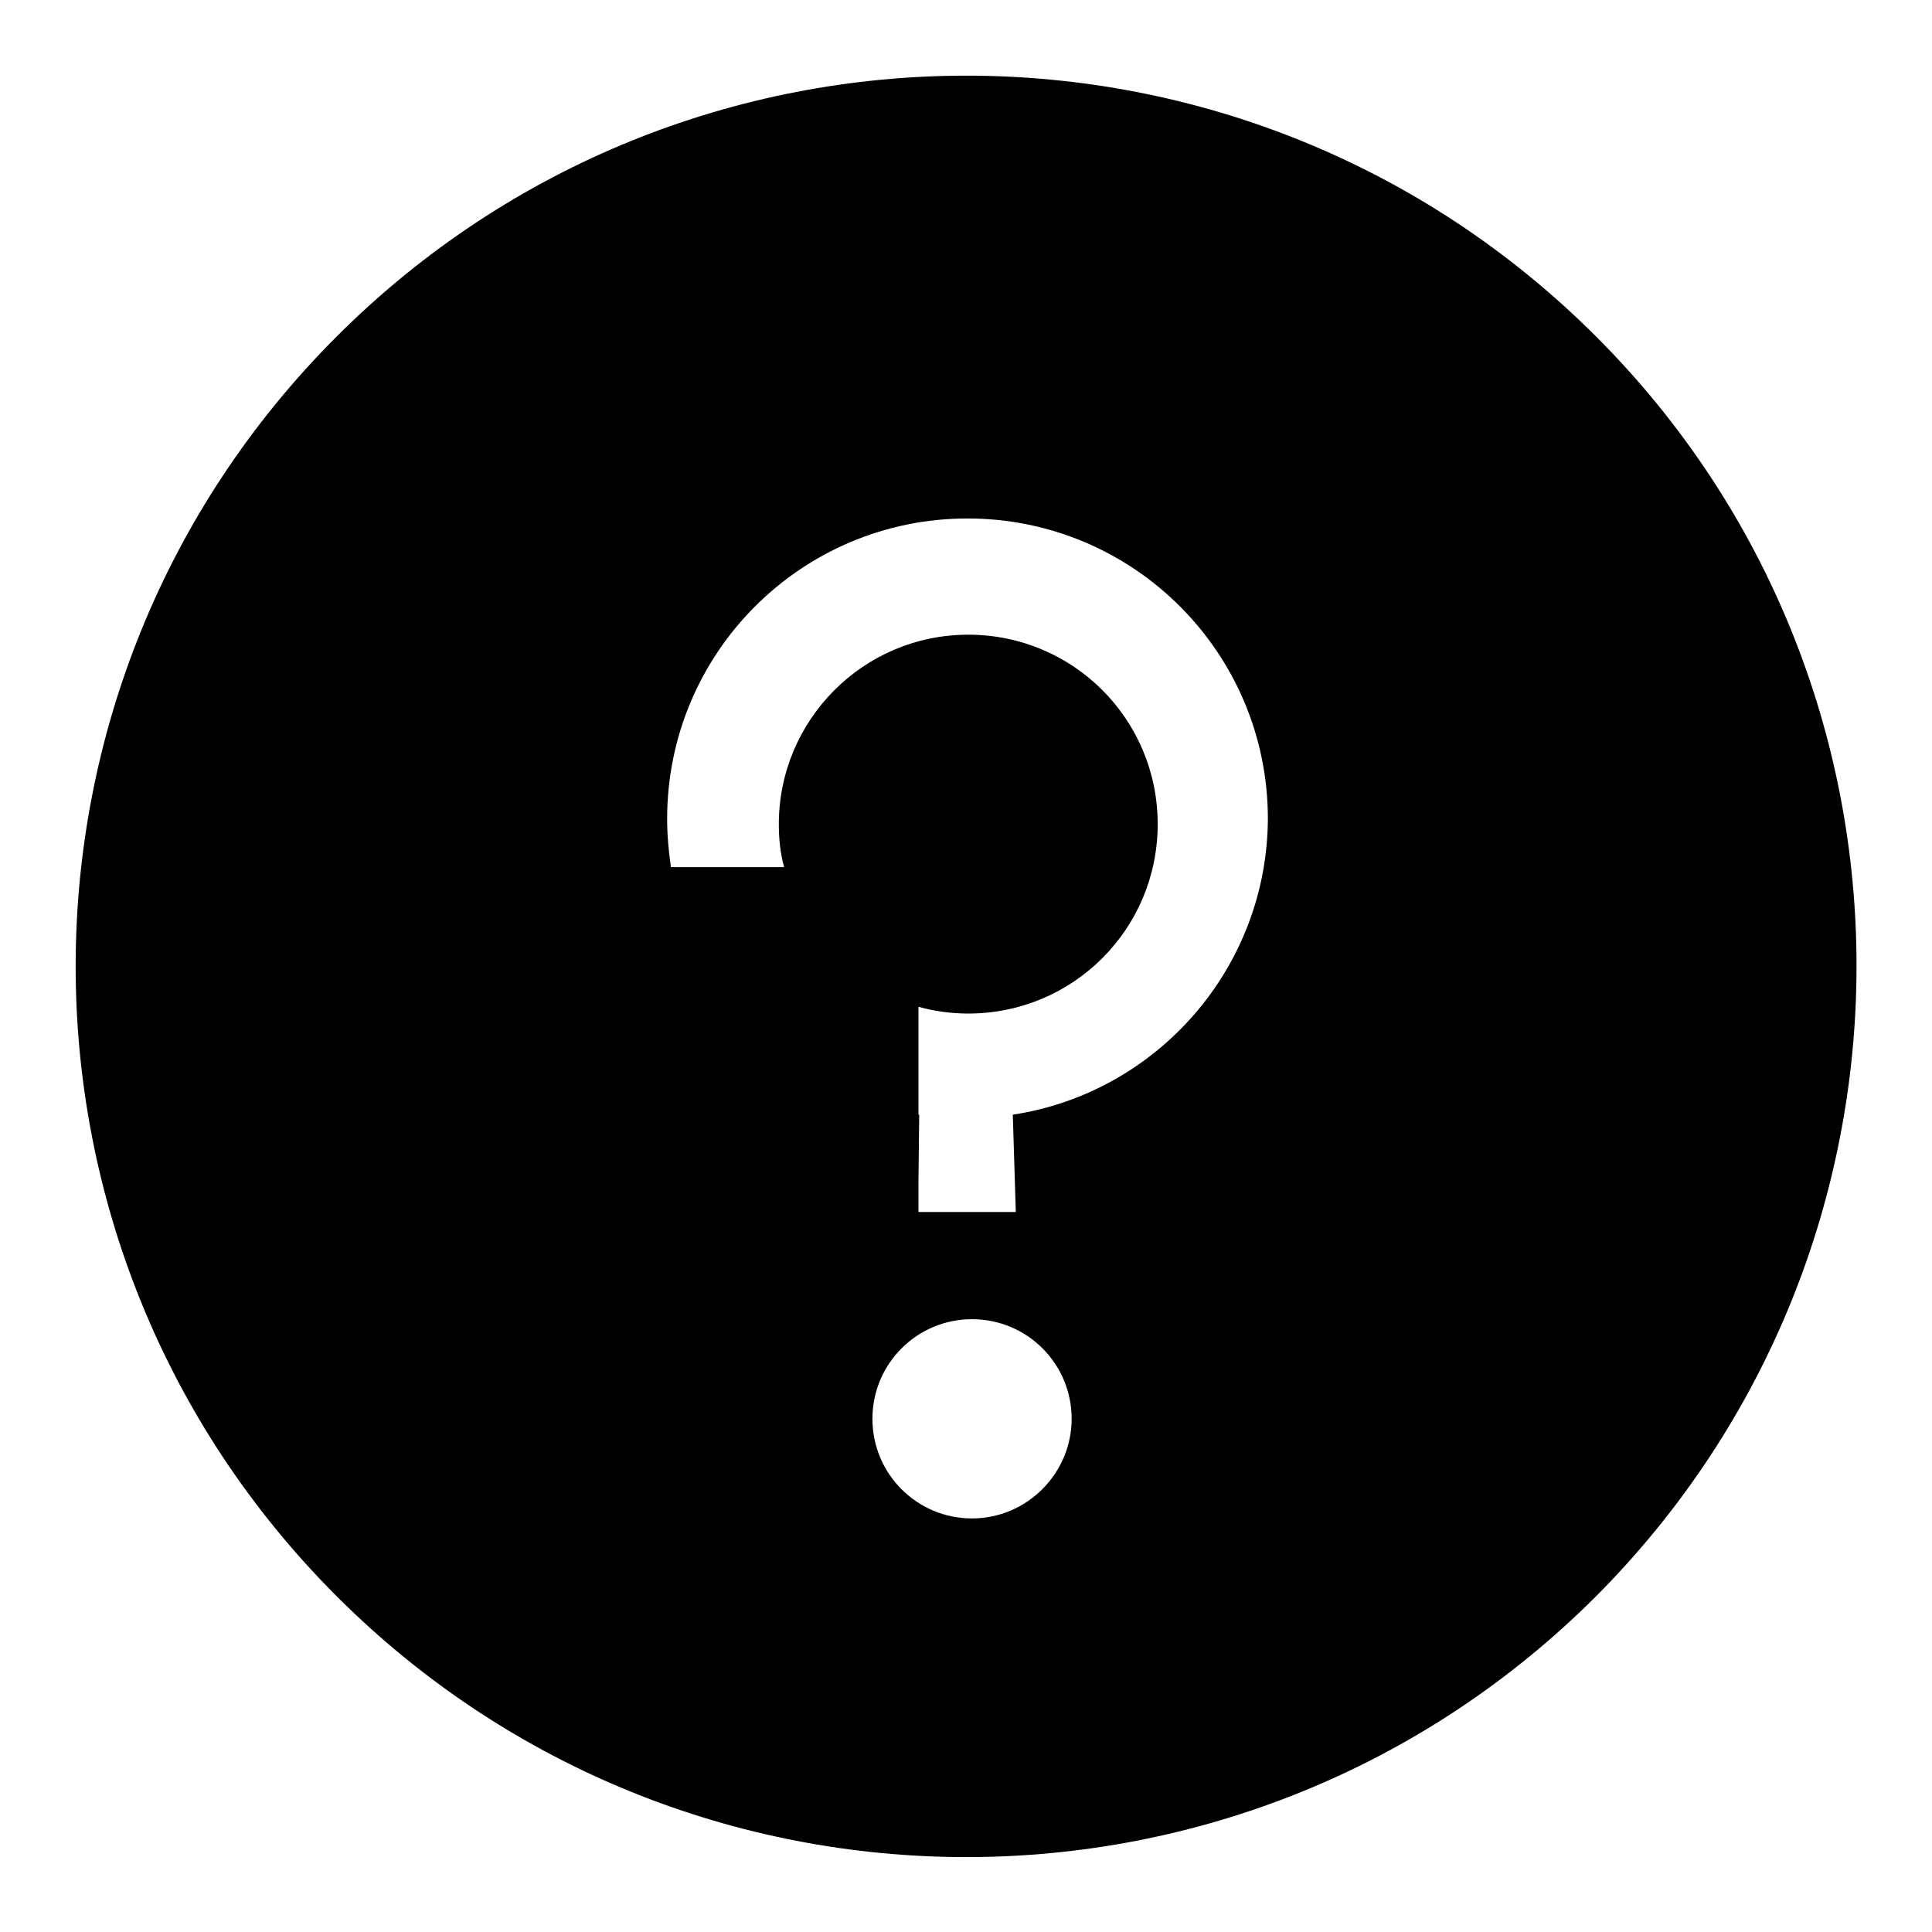 <?xml version="1.0" encoding="utf-8"?>
<!-- Svg Vector Icons : http://www.onlinewebfonts.com/icon -->
<!DOCTYPE svg PUBLIC "-//W3C//DTD SVG 1.1//EN" "http://www.w3.org/Graphics/SVG/1.1/DTD/svg11.dtd">
<svg version="1.1" xmlns="http://www.w3.org/2000/svg" xmlns:xlink="http://www.w3.org/1999/xlink" x="0px" y="0px" viewBox="0 0 256 256" enable-background="new 0 0 256 256" xml:space="preserve">
<g><g><path fill="#000000" d="M211.5,44.6C165.4-1.5,90.7-1.5,44.6,44.6c-46.1,46.1-46.1,120.8,0,166.9c46.1,46.1,120.8,46.1,166.9,0C257.5,165.3,257.5,90.6,211.5,44.6z M128.8,201.2c-7.3,0-13.2-5.9-13.2-13.2c0-7.3,5.9-13.2,13.2-13.2c7.3,0,13.2,5.9,13.2,13.2C142,195.2,136.1,201.2,128.8,201.2z M134.2,147.7l0.4,12.9h-12.9v-4l0.1-8.9c0,0-0.1,0-0.1,0v-14.3c2.1,0.6,4.4,0.9,6.6,0.9c13.9,0,25.1-11.2,25.1-25.1c0-13.9-11.2-25.1-25.1-25.1c-13.9,0-25.1,11.3-25.1,25.1c0,2,0.2,3.9,0.7,5.7h-15c-0.3-2.1-0.5-4.2-0.5-6.4c0-22,17.8-39.8,39.8-39.8c22,0,39.8,17.8,39.8,39.8C167.9,128.3,153.3,144.8,134.2,147.7z"/></g></g>
</svg>